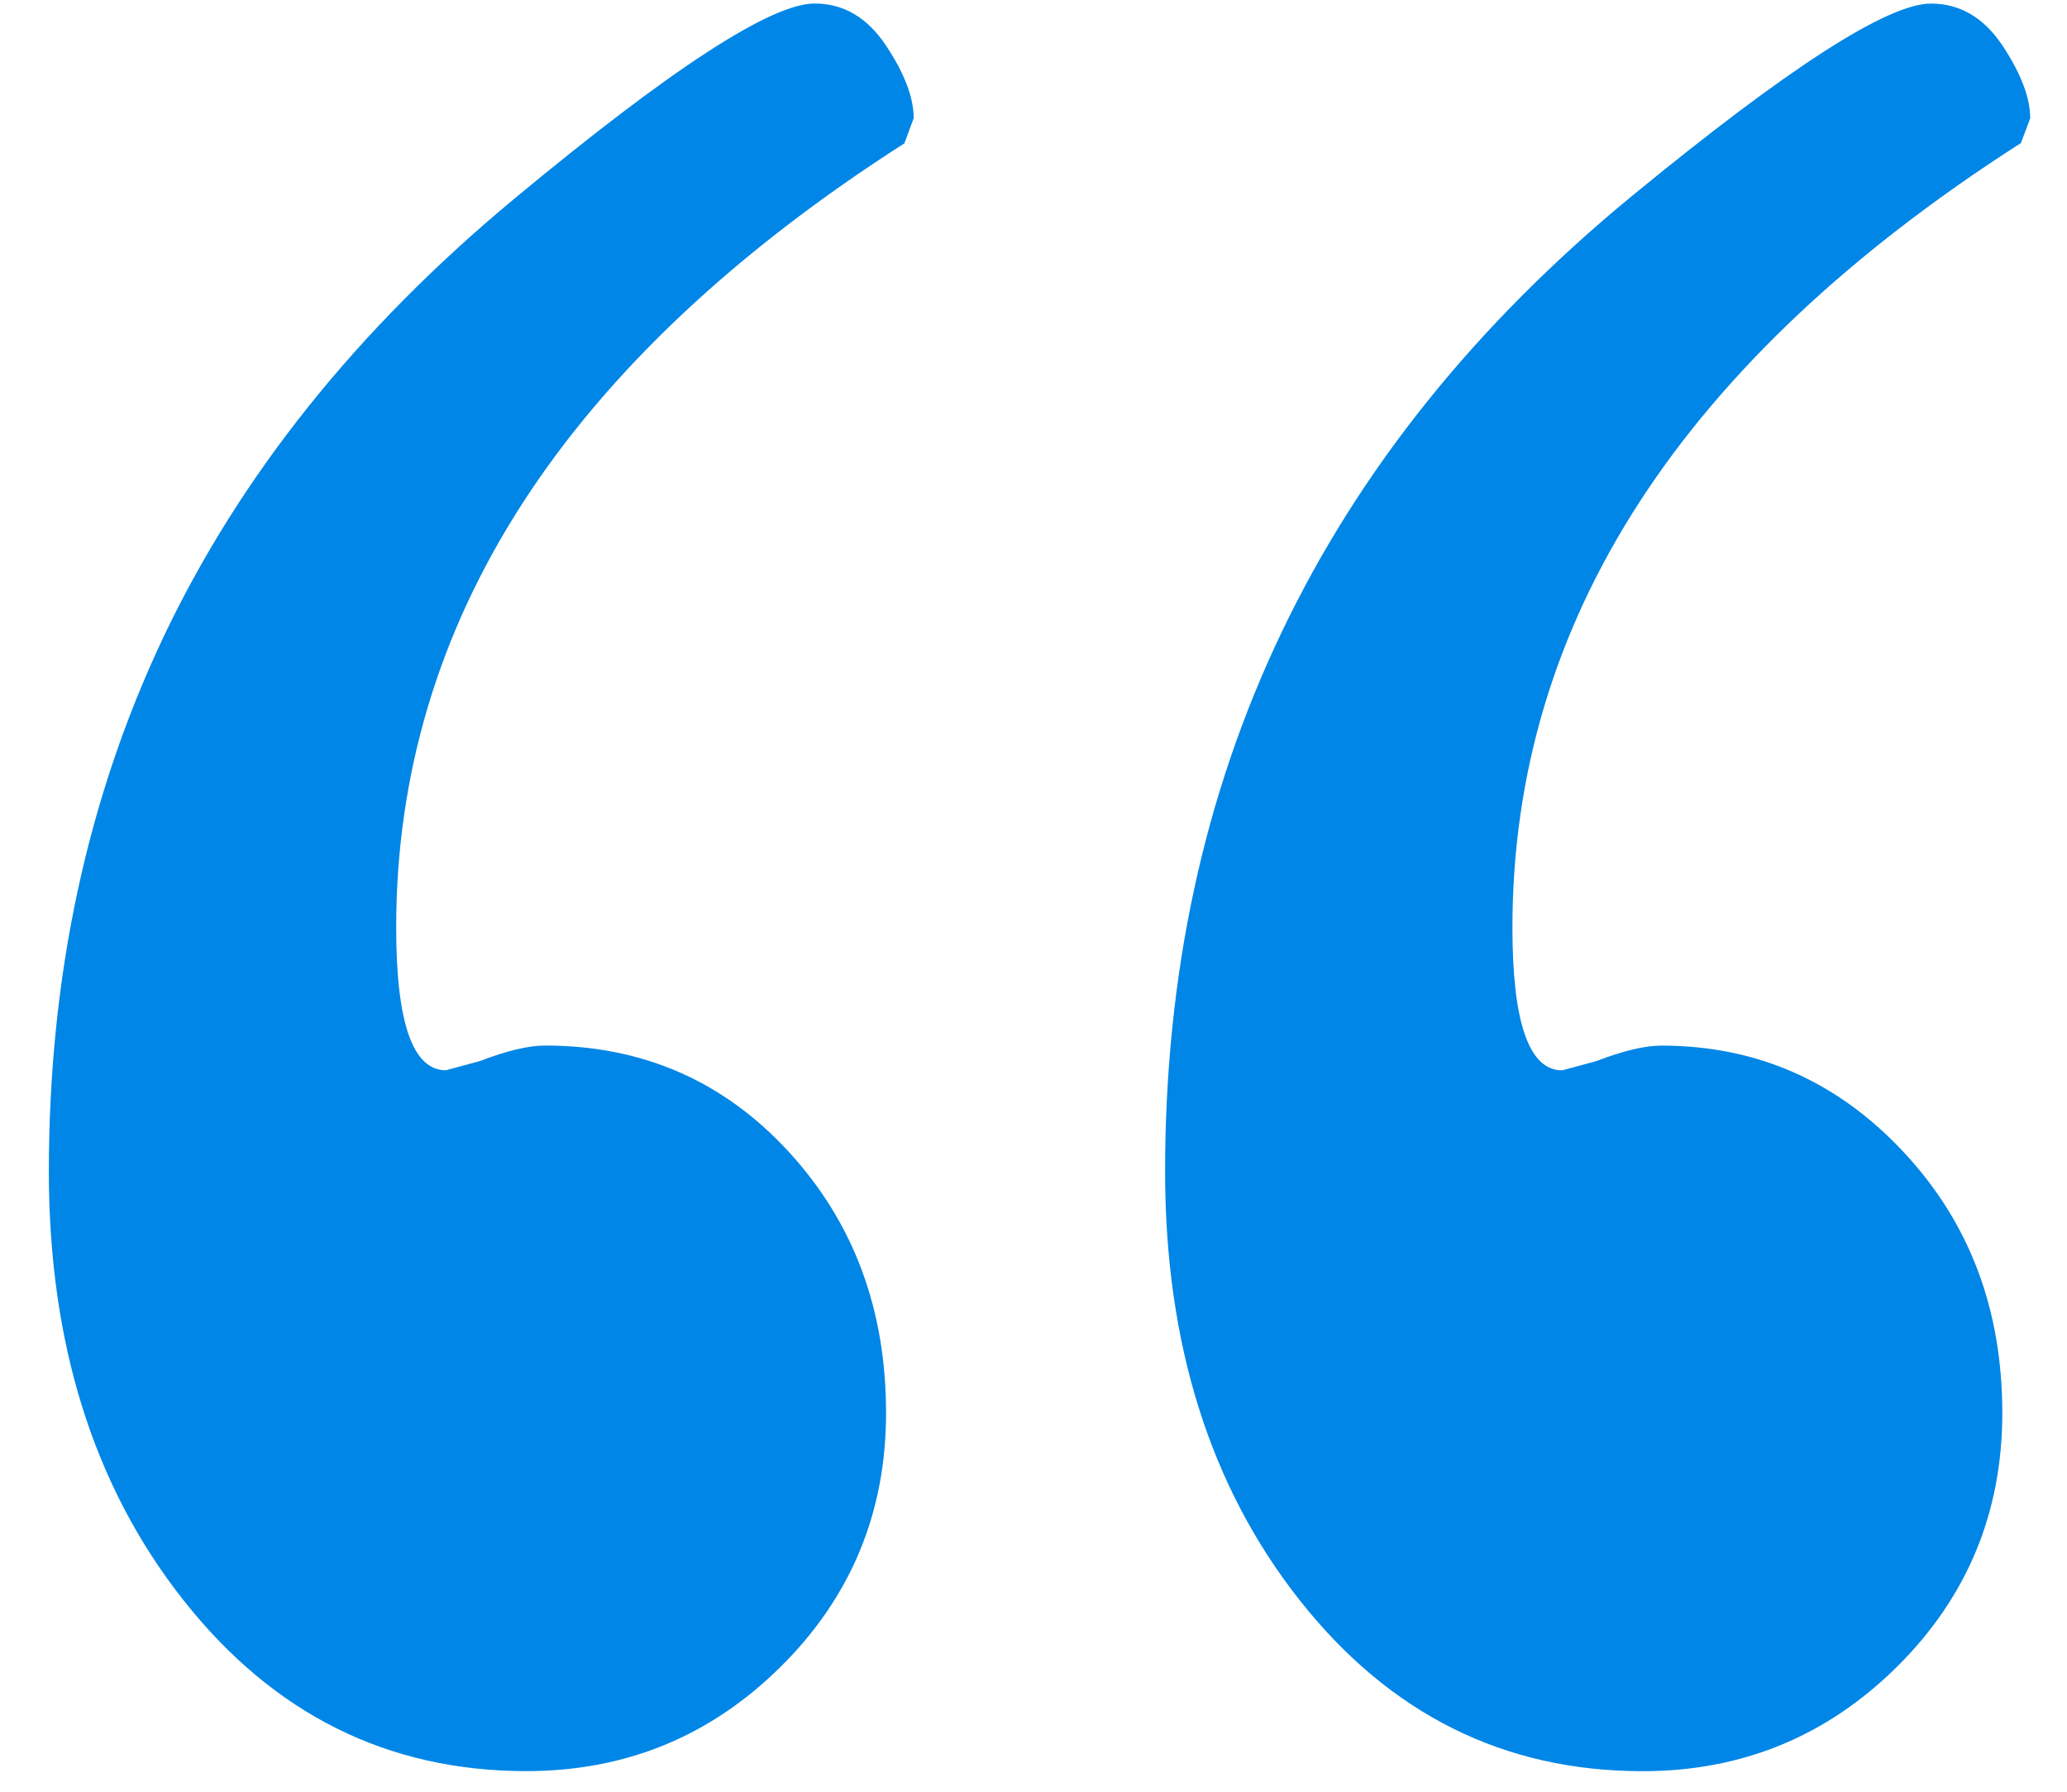 <svg width="30" height="26" viewBox="0 0 30 26" fill="none" xmlns="http://www.w3.org/2000/svg">
<path d="M13.132 2.076C8.21 5.226 5.75 9.022 5.75 13.46C5.75 14.841 5.991 15.531 6.471 15.531L6.966 15.397C7.356 15.247 7.67 15.172 7.911 15.172C9.32 15.172 10.499 15.684 11.443 16.709C12.388 17.735 12.86 18.997 12.86 20.505C12.86 21.951 12.348 23.18 11.329 24.188C10.309 25.197 9.079 25.701 7.639 25.701C5.629 25.701 3.97 24.876 2.664 23.222C1.36 21.572 0.709 19.497 0.709 17.001C0.709 14.176 1.261 11.592 2.371 9.247C3.484 6.903 5.176 4.785 7.456 2.891C9.736 0.998 11.191 0.051 11.822 0.051C12.242 0.051 12.586 0.253 12.857 0.658C13.127 1.062 13.261 1.415 13.261 1.715L13.128 2.075L13.132 2.076ZM29.331 2.076C24.41 5.226 21.951 9.021 21.951 13.461C21.951 14.842 22.193 15.532 22.673 15.532L23.168 15.398C23.558 15.248 23.872 15.173 24.113 15.173C25.491 15.173 26.663 15.686 27.622 16.711C28.584 17.736 29.061 18.998 29.061 20.506C29.061 21.952 28.549 23.181 27.53 24.189C26.51 25.198 25.28 25.702 23.84 25.702C21.83 25.702 20.172 24.877 18.865 23.223C17.561 21.573 16.91 19.498 16.91 17.002C16.91 14.147 17.47 11.54 18.598 9.182C19.723 6.823 21.416 4.711 23.681 2.848C25.95 0.985 27.396 0.052 28.025 0.052C28.447 0.052 28.791 0.255 29.063 0.66C29.331 1.065 29.466 1.417 29.466 1.717L29.331 2.076Z" fill="#0086E6"/>
</svg>
